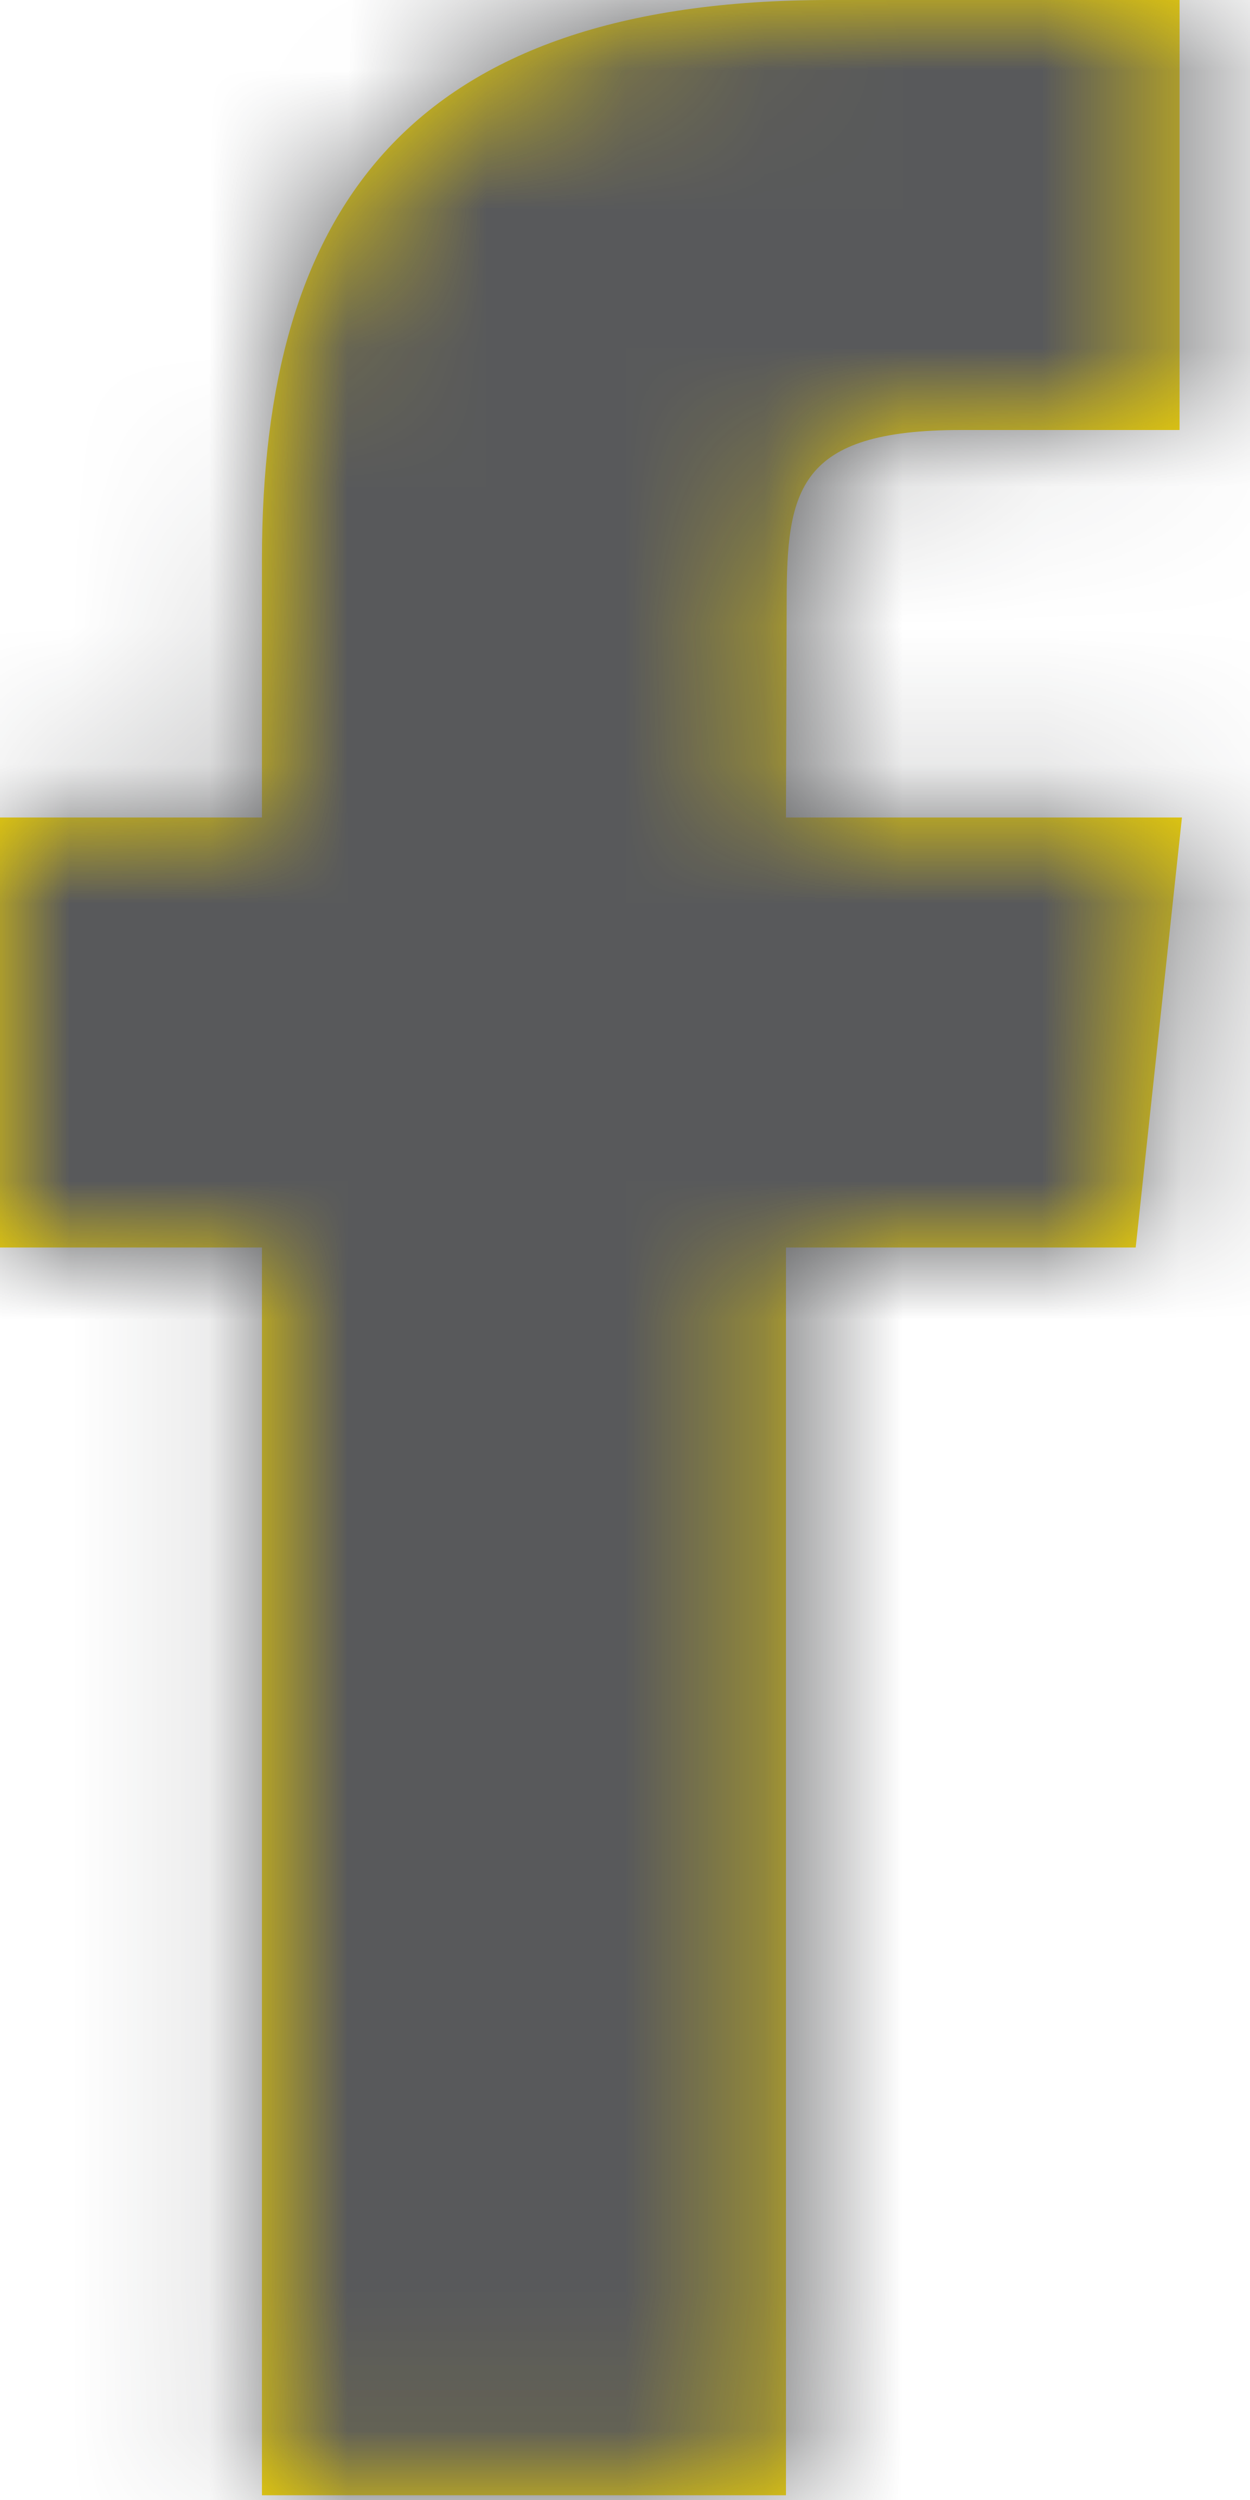 <?xml version="1.0" encoding="UTF-8"?> <svg xmlns="http://www.w3.org/2000/svg" xmlns:xlink="http://www.w3.org/1999/xlink" width="9" height="18" viewBox="0 0 9 18"><defs><path id="fb-icon-a" d="M16.659,23.966 L12.886,23.966 L12.886,14.982 L11,14.982 L11,11.886 L12.886,11.886 L12.886,10.028 C12.886,7.502 13.95,6 16.975,6 L19.493,6 L19.493,9.096 L17.919,9.096 C16.742,9.096 16.664,9.529 16.664,10.337 L16.659,11.886 L19.51,11.886 L19.177,14.982 L16.659,14.982 L16.659,23.966 Z"></path></defs><g fill="none" fill-rule="evenodd" transform="translate(-11 -6)"><mask id="fb-icon-b" fill="#fff"><use xlink:href="#fb-icon-a"></use></mask><use fill="#FCDD00" xlink:href="#fb-icon-a"></use><g fill="#58595B" fill-rule="nonzero" mask="url(#fb-icon-b)"><rect width="30" height="30"></rect></g></g></svg> 